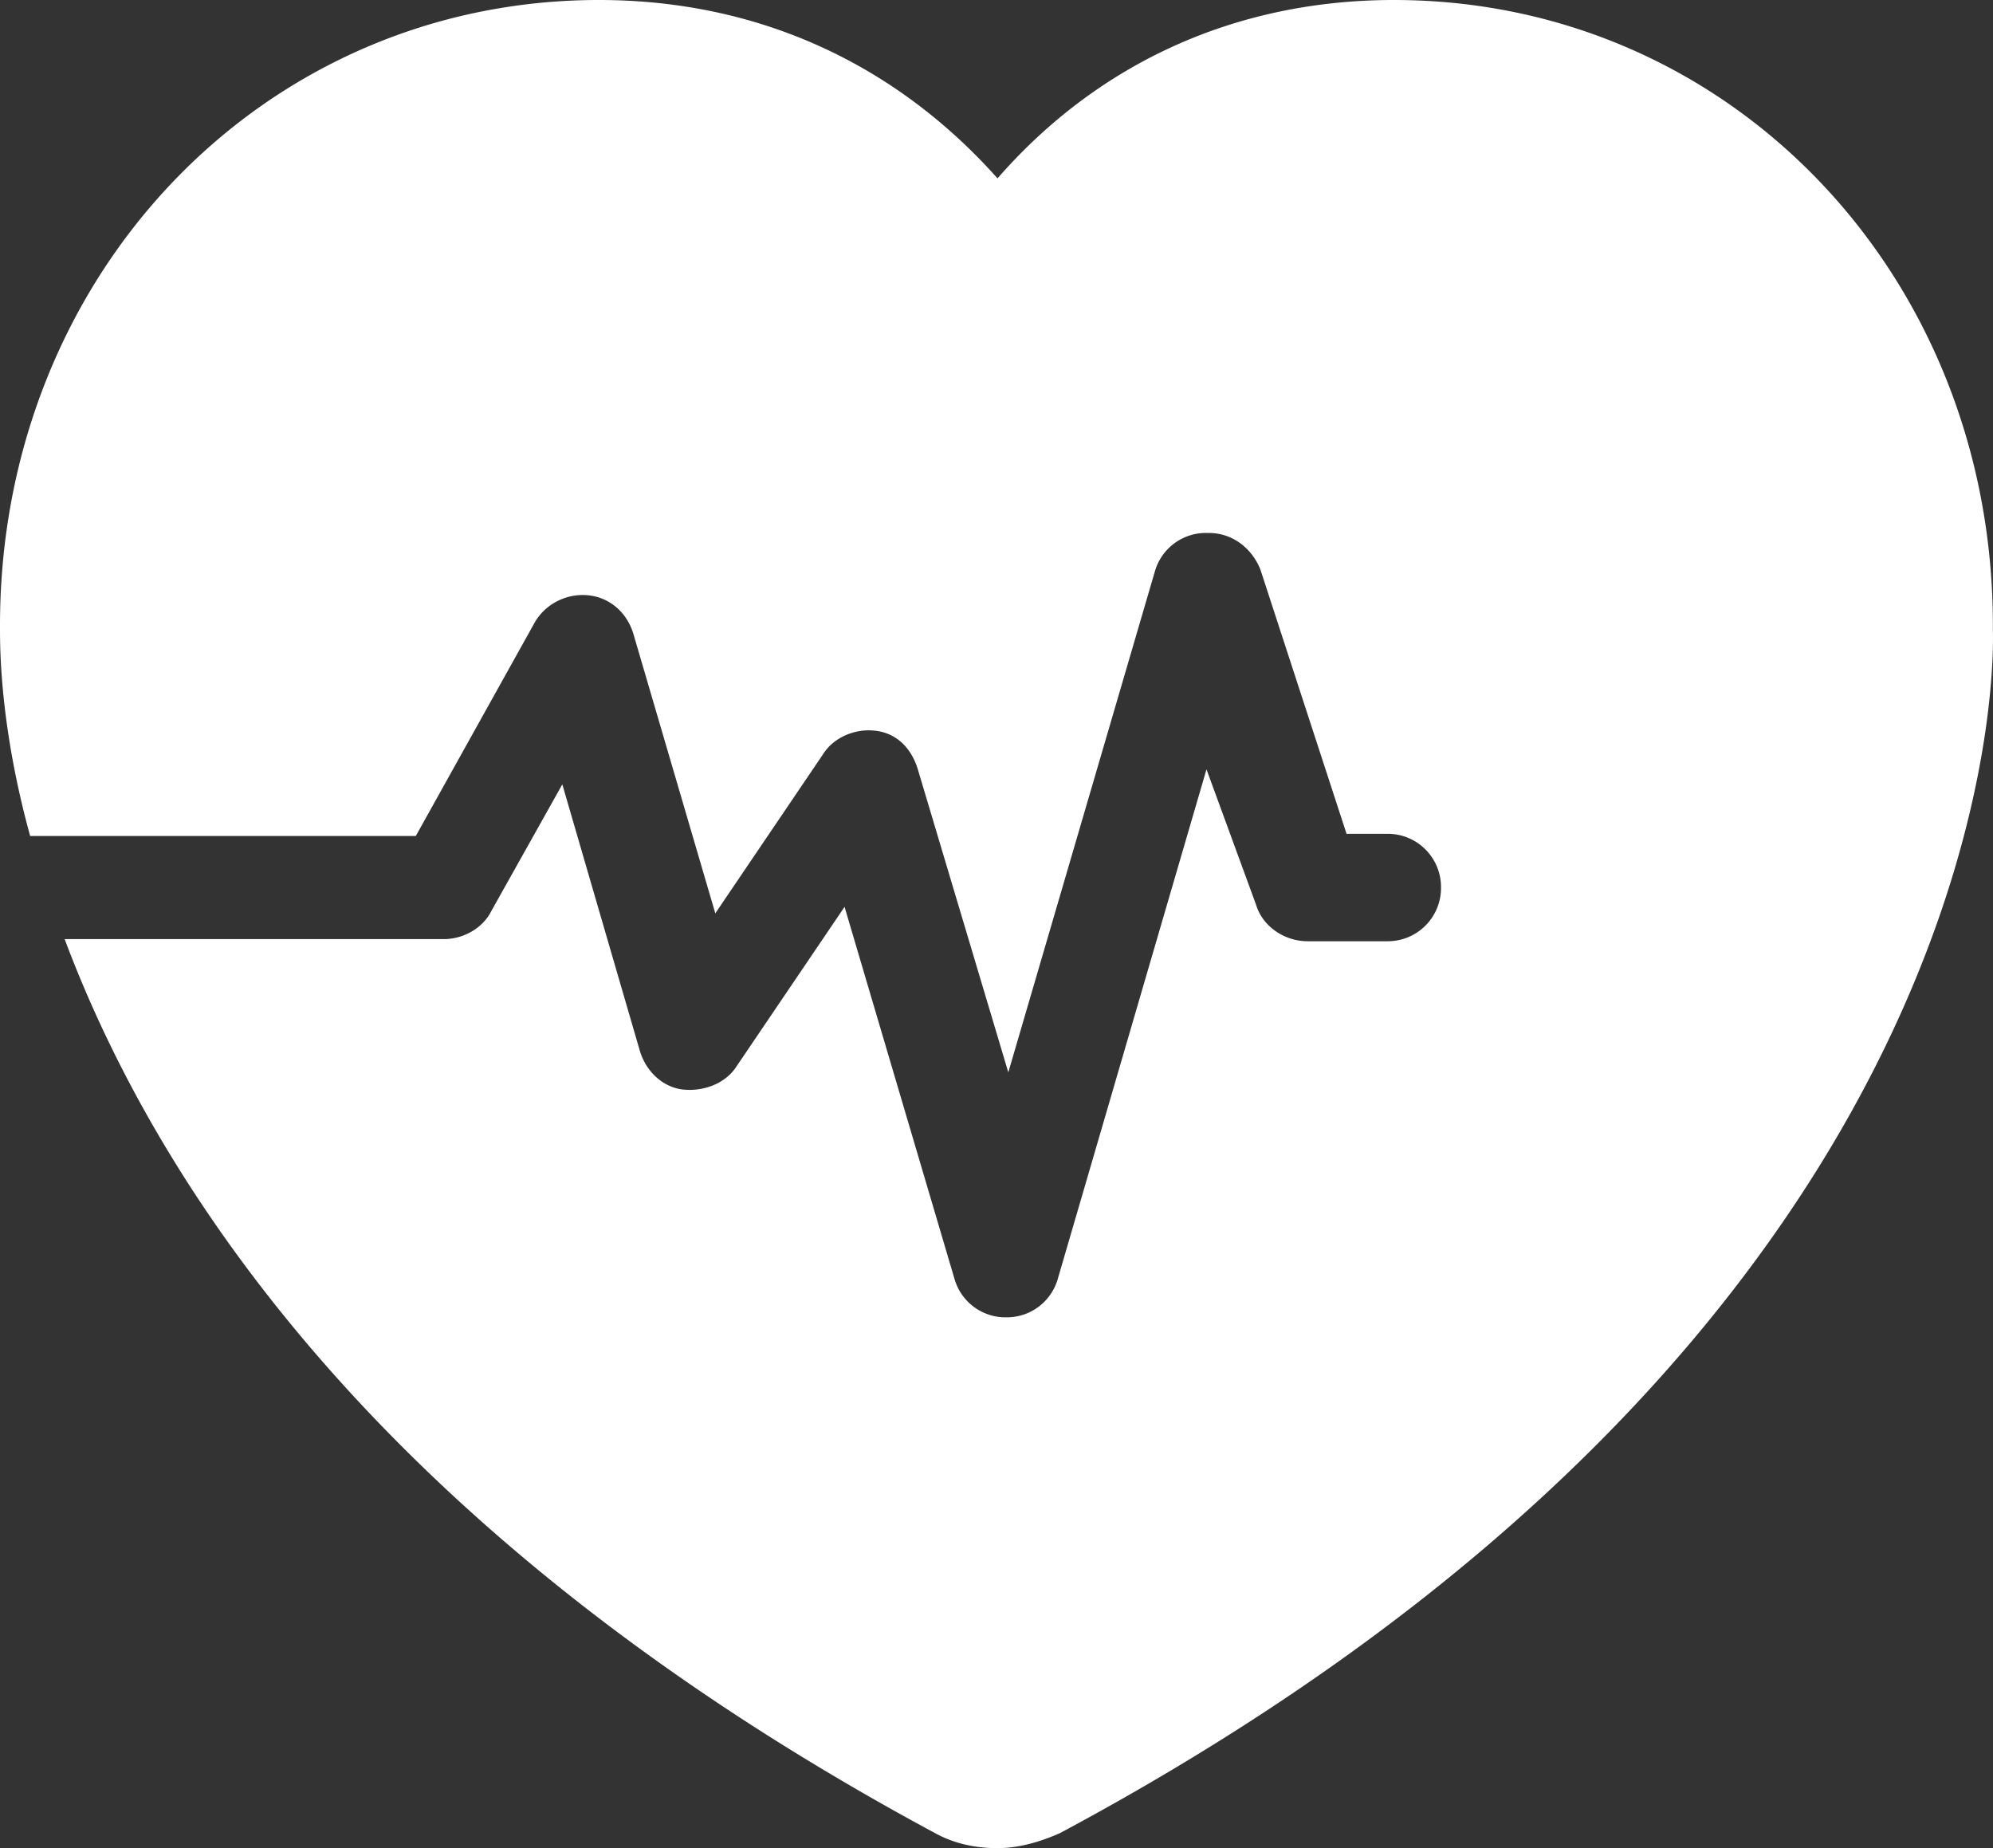 <svg xmlns="http://www.w3.org/2000/svg" width="55" height="51" fill="none"><rect width="100%" height="100%" fill="#333333" stroke="none"/><path fill="#fff" d="M54.997 17.376v-.119C54.997 7.591 47.743 0 38.468 0c-4.34 0-8.145 1.72-10.94 4.922C24.674 1.72 20.87 0 16.528 0 7.255 0 0 7.59 0 17.257v.06c0 .592 0 2.727.832 5.752h10.643l3.27-5.871c.297-.534.892-.83 1.487-.771.594.059 1.07.474 1.248 1.067l2.26 7.71 2.972-4.389c.297-.474.892-.712 1.427-.652.595.06 1.01.474 1.19 1.067l2.497 8.362 4.043-13.818a1.463 1.463 0 0 1 1.426-1.067h.06c.654 0 1.189.415 1.427 1.008l2.378 7.294h1.12a1.47 1.47 0 0 1 1.487 1.483 1.47 1.47 0 0 1-1.486 1.482H36.09c-.654 0-1.249-.415-1.427-1.008l-1.368-3.736-4.102 14.055a1.463 1.463 0 0 1-1.427 1.067 1.463 1.463 0 0 1-1.427-1.067l-3.032-10.26-2.973 4.389c-.297.474-.892.712-1.486.652-.535-.059-1.011-.474-1.19-1.067l-2.14-7.354-1.962 3.5c-.238.474-.773.77-1.308.77H1.784c2.556 6.82 8.8 16.486 24.02 24.67.535.296 1.13.415 1.724.415.595 0 1.19-.178 1.724-.415 25.27-13.521 25.804-31.134 25.745-33.21Z"/></svg>